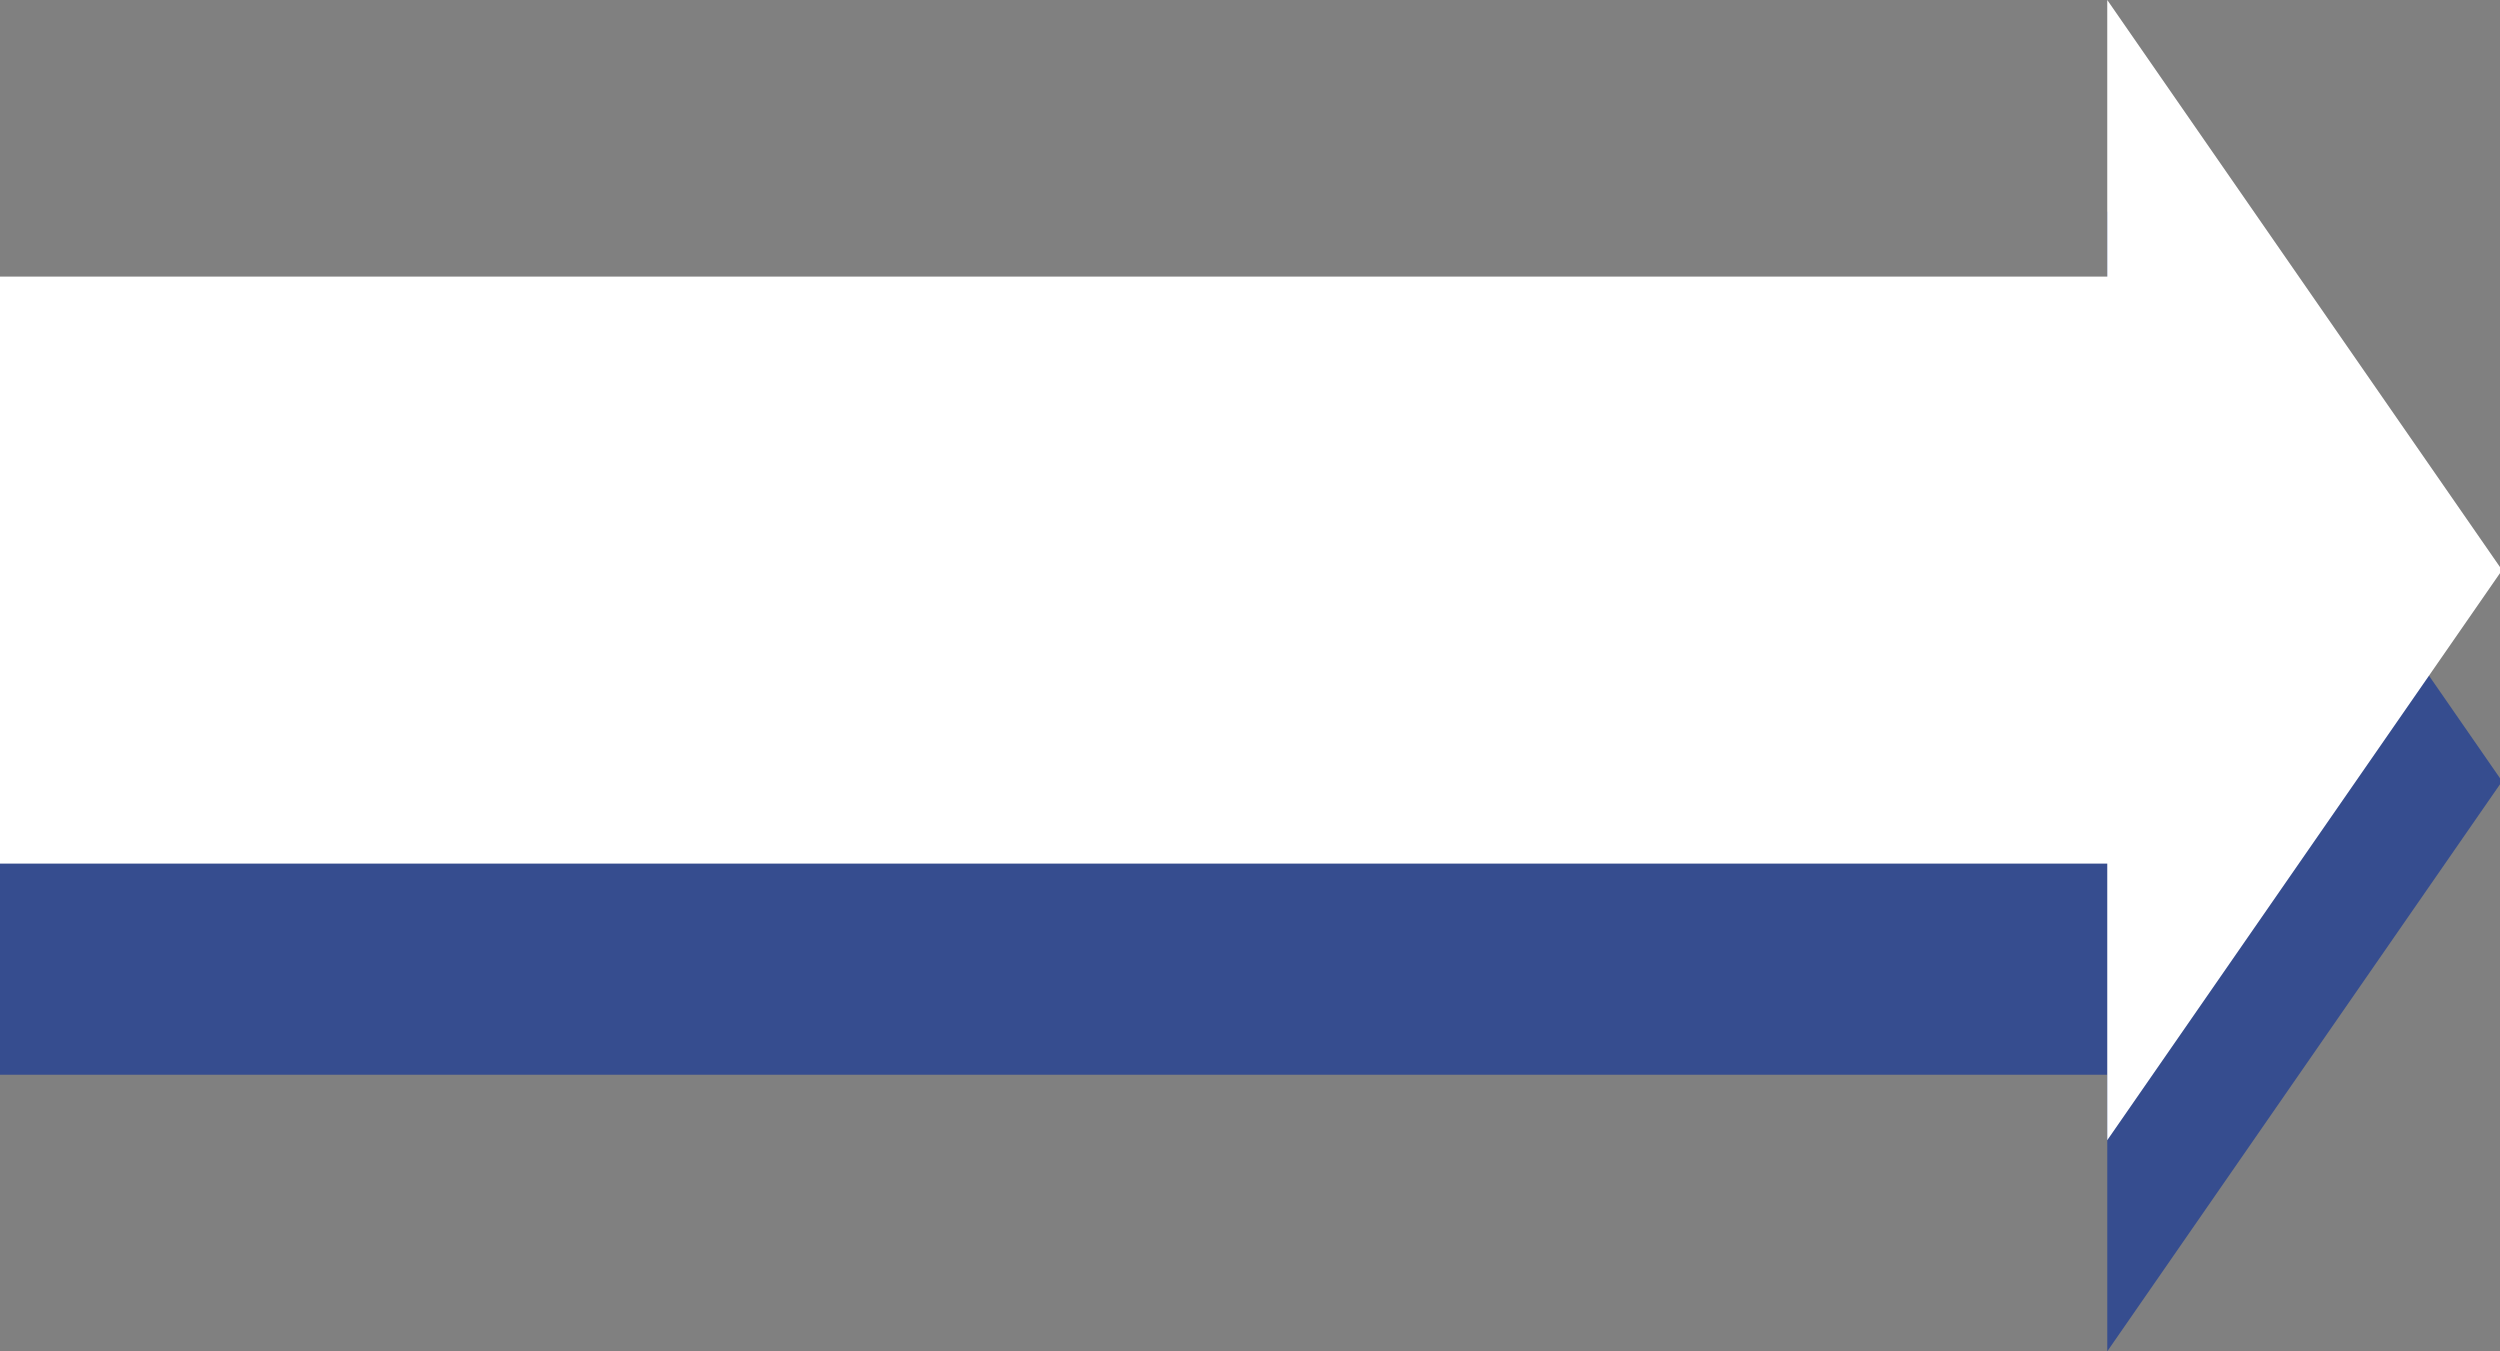 <?xml version="1.0" encoding="UTF-8"?>
<svg id="_レイヤー_1" data-name="レイヤー_1" xmlns="http://www.w3.org/2000/svg" version="1.1" viewBox="0 0 118.4 64">
  <rect x="0" y="0" width="118.4" height="64" fill="#808080" stroke="none"/>
  <!-- Generator: Adobe Illustrator 29.4.0, SVG Export Plug-In . SVG Version: 2.1.0 Build 152)  -->
  <defs>
    <style>
      .st0 {
        fill: #fff;
      }

      .st0, .st1 {
        fill-rule: evenodd;
      }

      .st1 {
        fill: #364d8f;
      }
    </style>
  </defs>
  <path id="arrow_white.svg" class="st1" d="M0,50.9h99.8v13.1l18.7-27-18.7-27v13.1H0v27.8Z"/>
  <path id="arrow_white.svg1" data-name="arrow_white.svg" class="st0" d="M0,40.9h99.8v13.1l18.7-27L99.8,0v13.1H0v27.8Z"/>
</svg>
